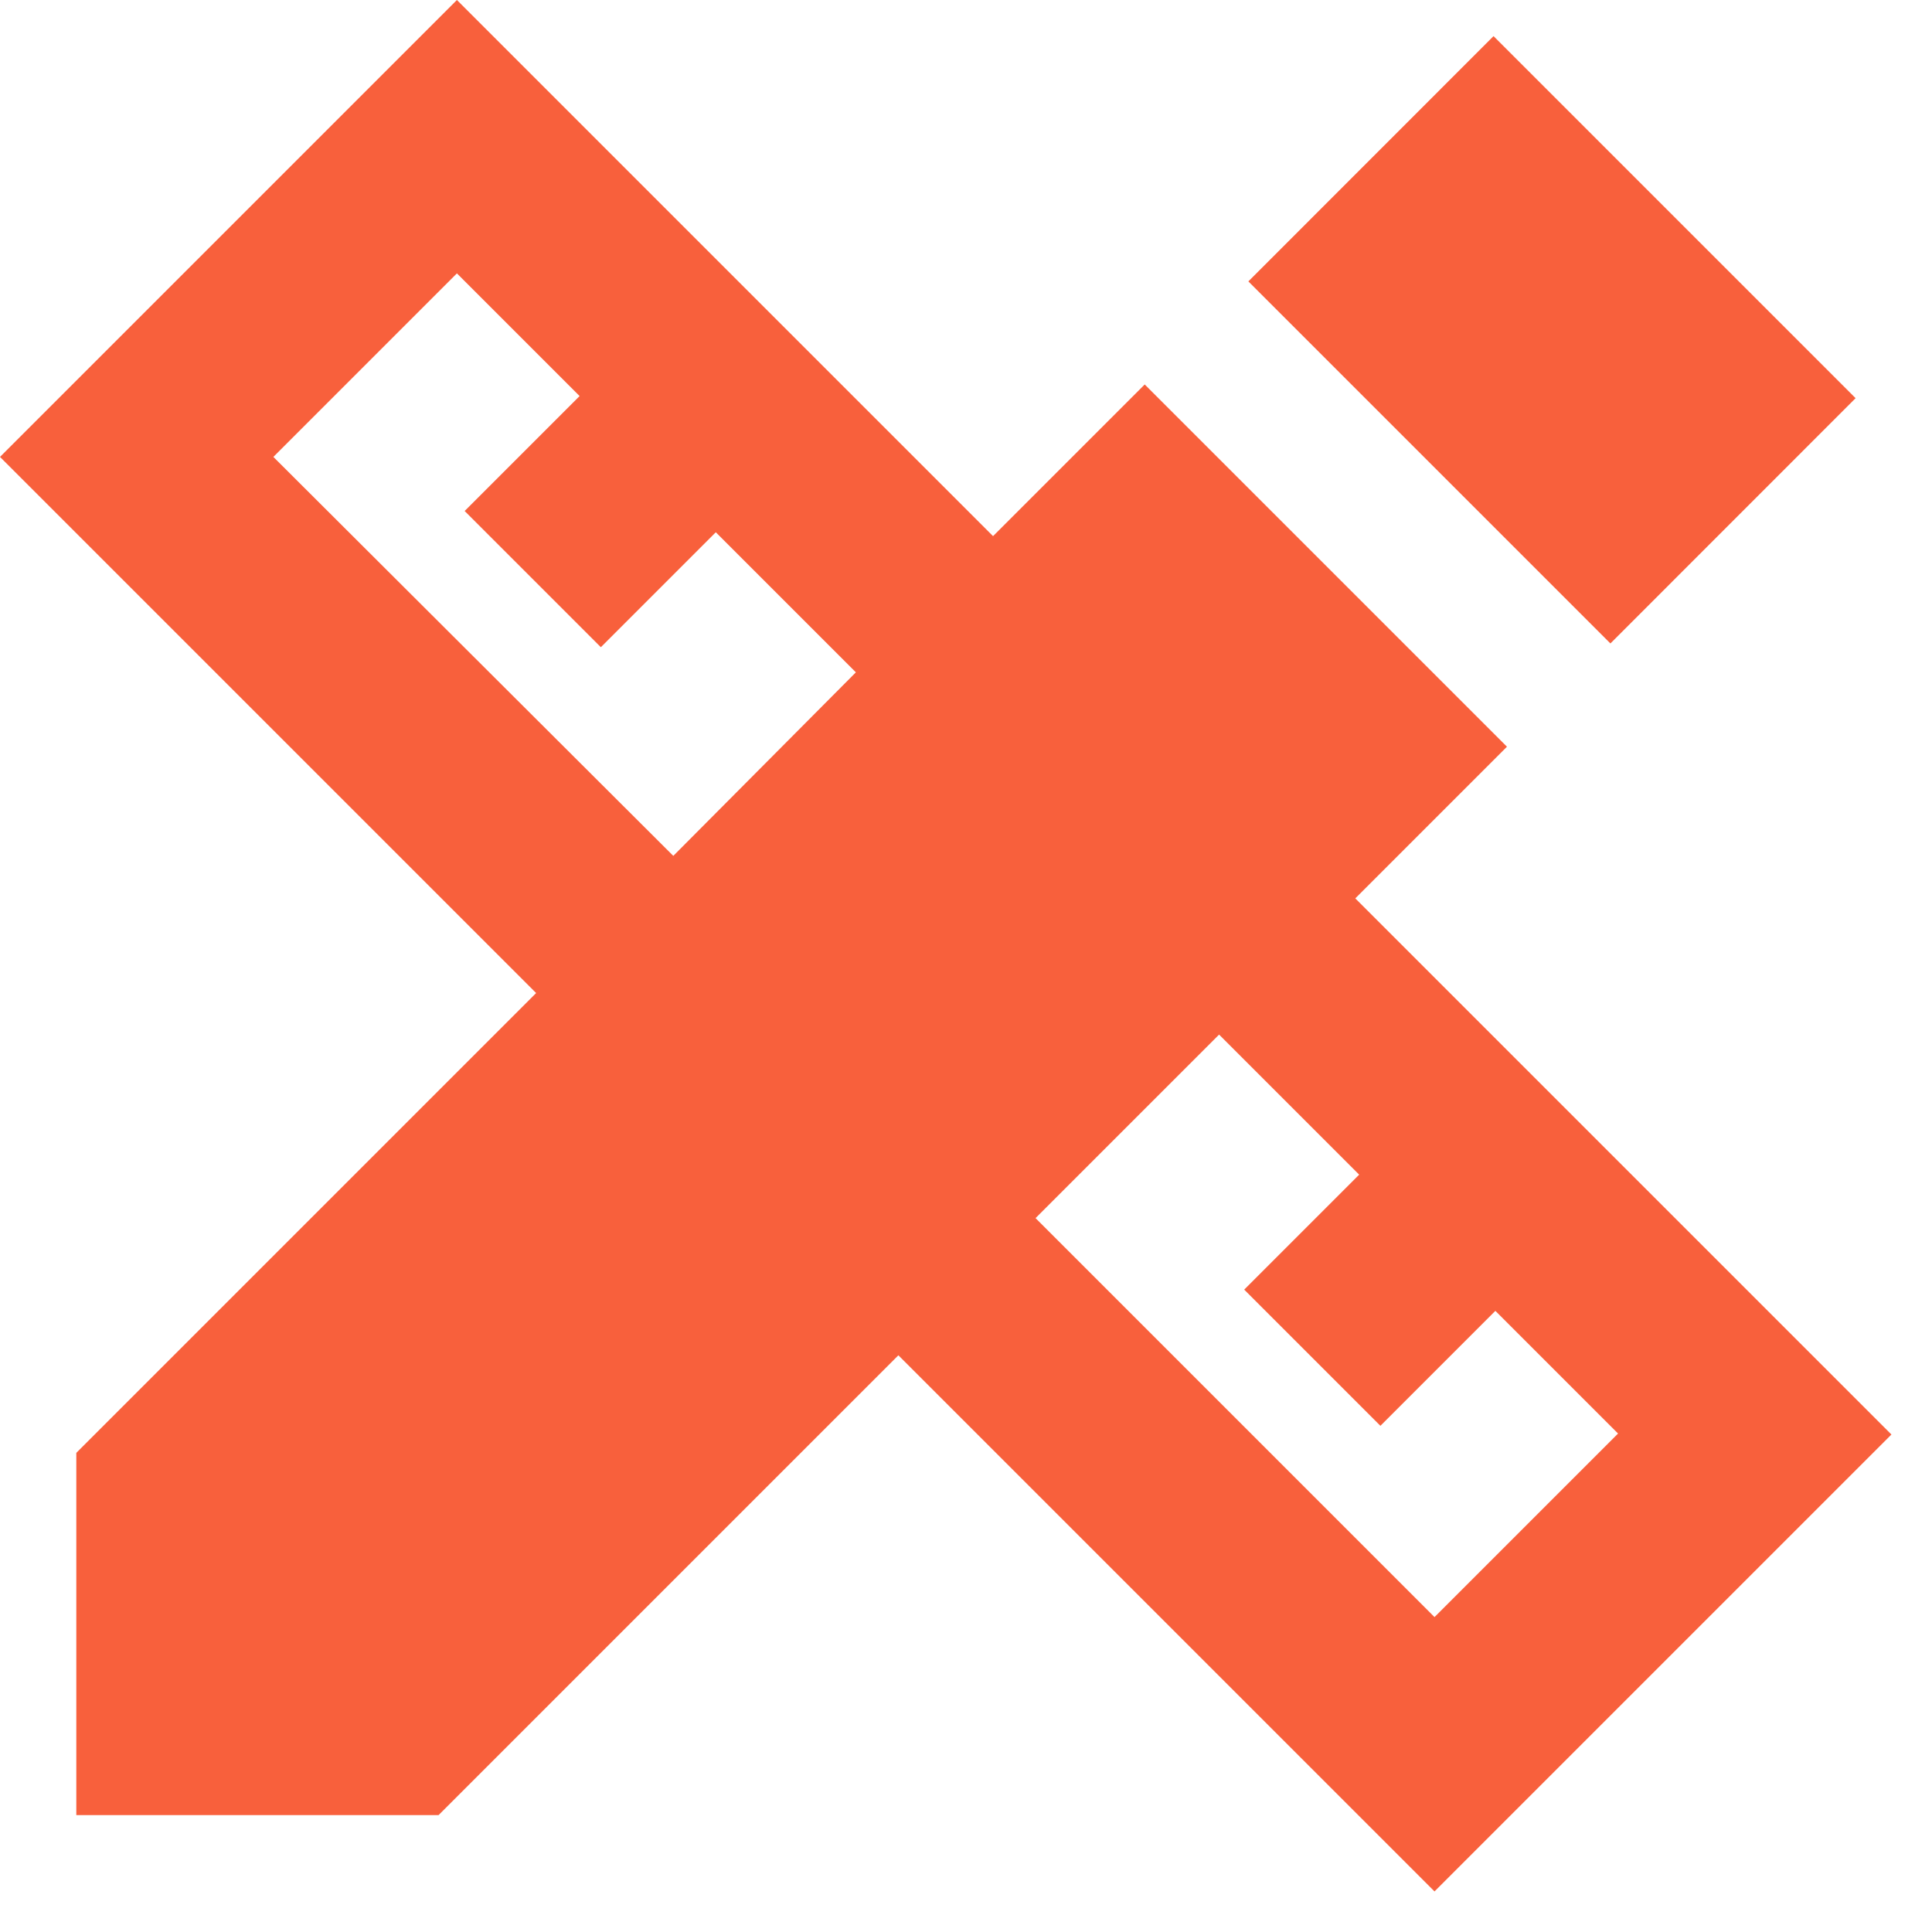 <svg width="20" height="20" viewBox="0 0 20 20" fill="none" xmlns="http://www.w3.org/2000/svg">
<path d="M19.58 14.85L14.03 9.3L15.6 7.73L11.85 3.98L10.28 5.55L4.73 0L0 4.73L5.55 10.28L0.79 15.04V18.79H4.54L9.3 14.03L14.85 19.58L19.58 14.85V14.85ZM6.97 8.86L2.83 4.73L4.73 2.83L6 4.1L4.81 5.29L6.22 6.7L7.41 5.51L8.86 6.96L6.97 8.86V8.86ZM10.72 12.61L12.62 10.71L14.07 12.16L12.88 13.35L14.29 14.76L15.48 13.57L16.75 14.84L14.85 16.74L10.72 12.61V12.61ZM12.923 2.913L15.461 0.374L19.209 4.122L16.671 6.661L12.923 2.913Z" fill="#F8603C"/>
</svg>

